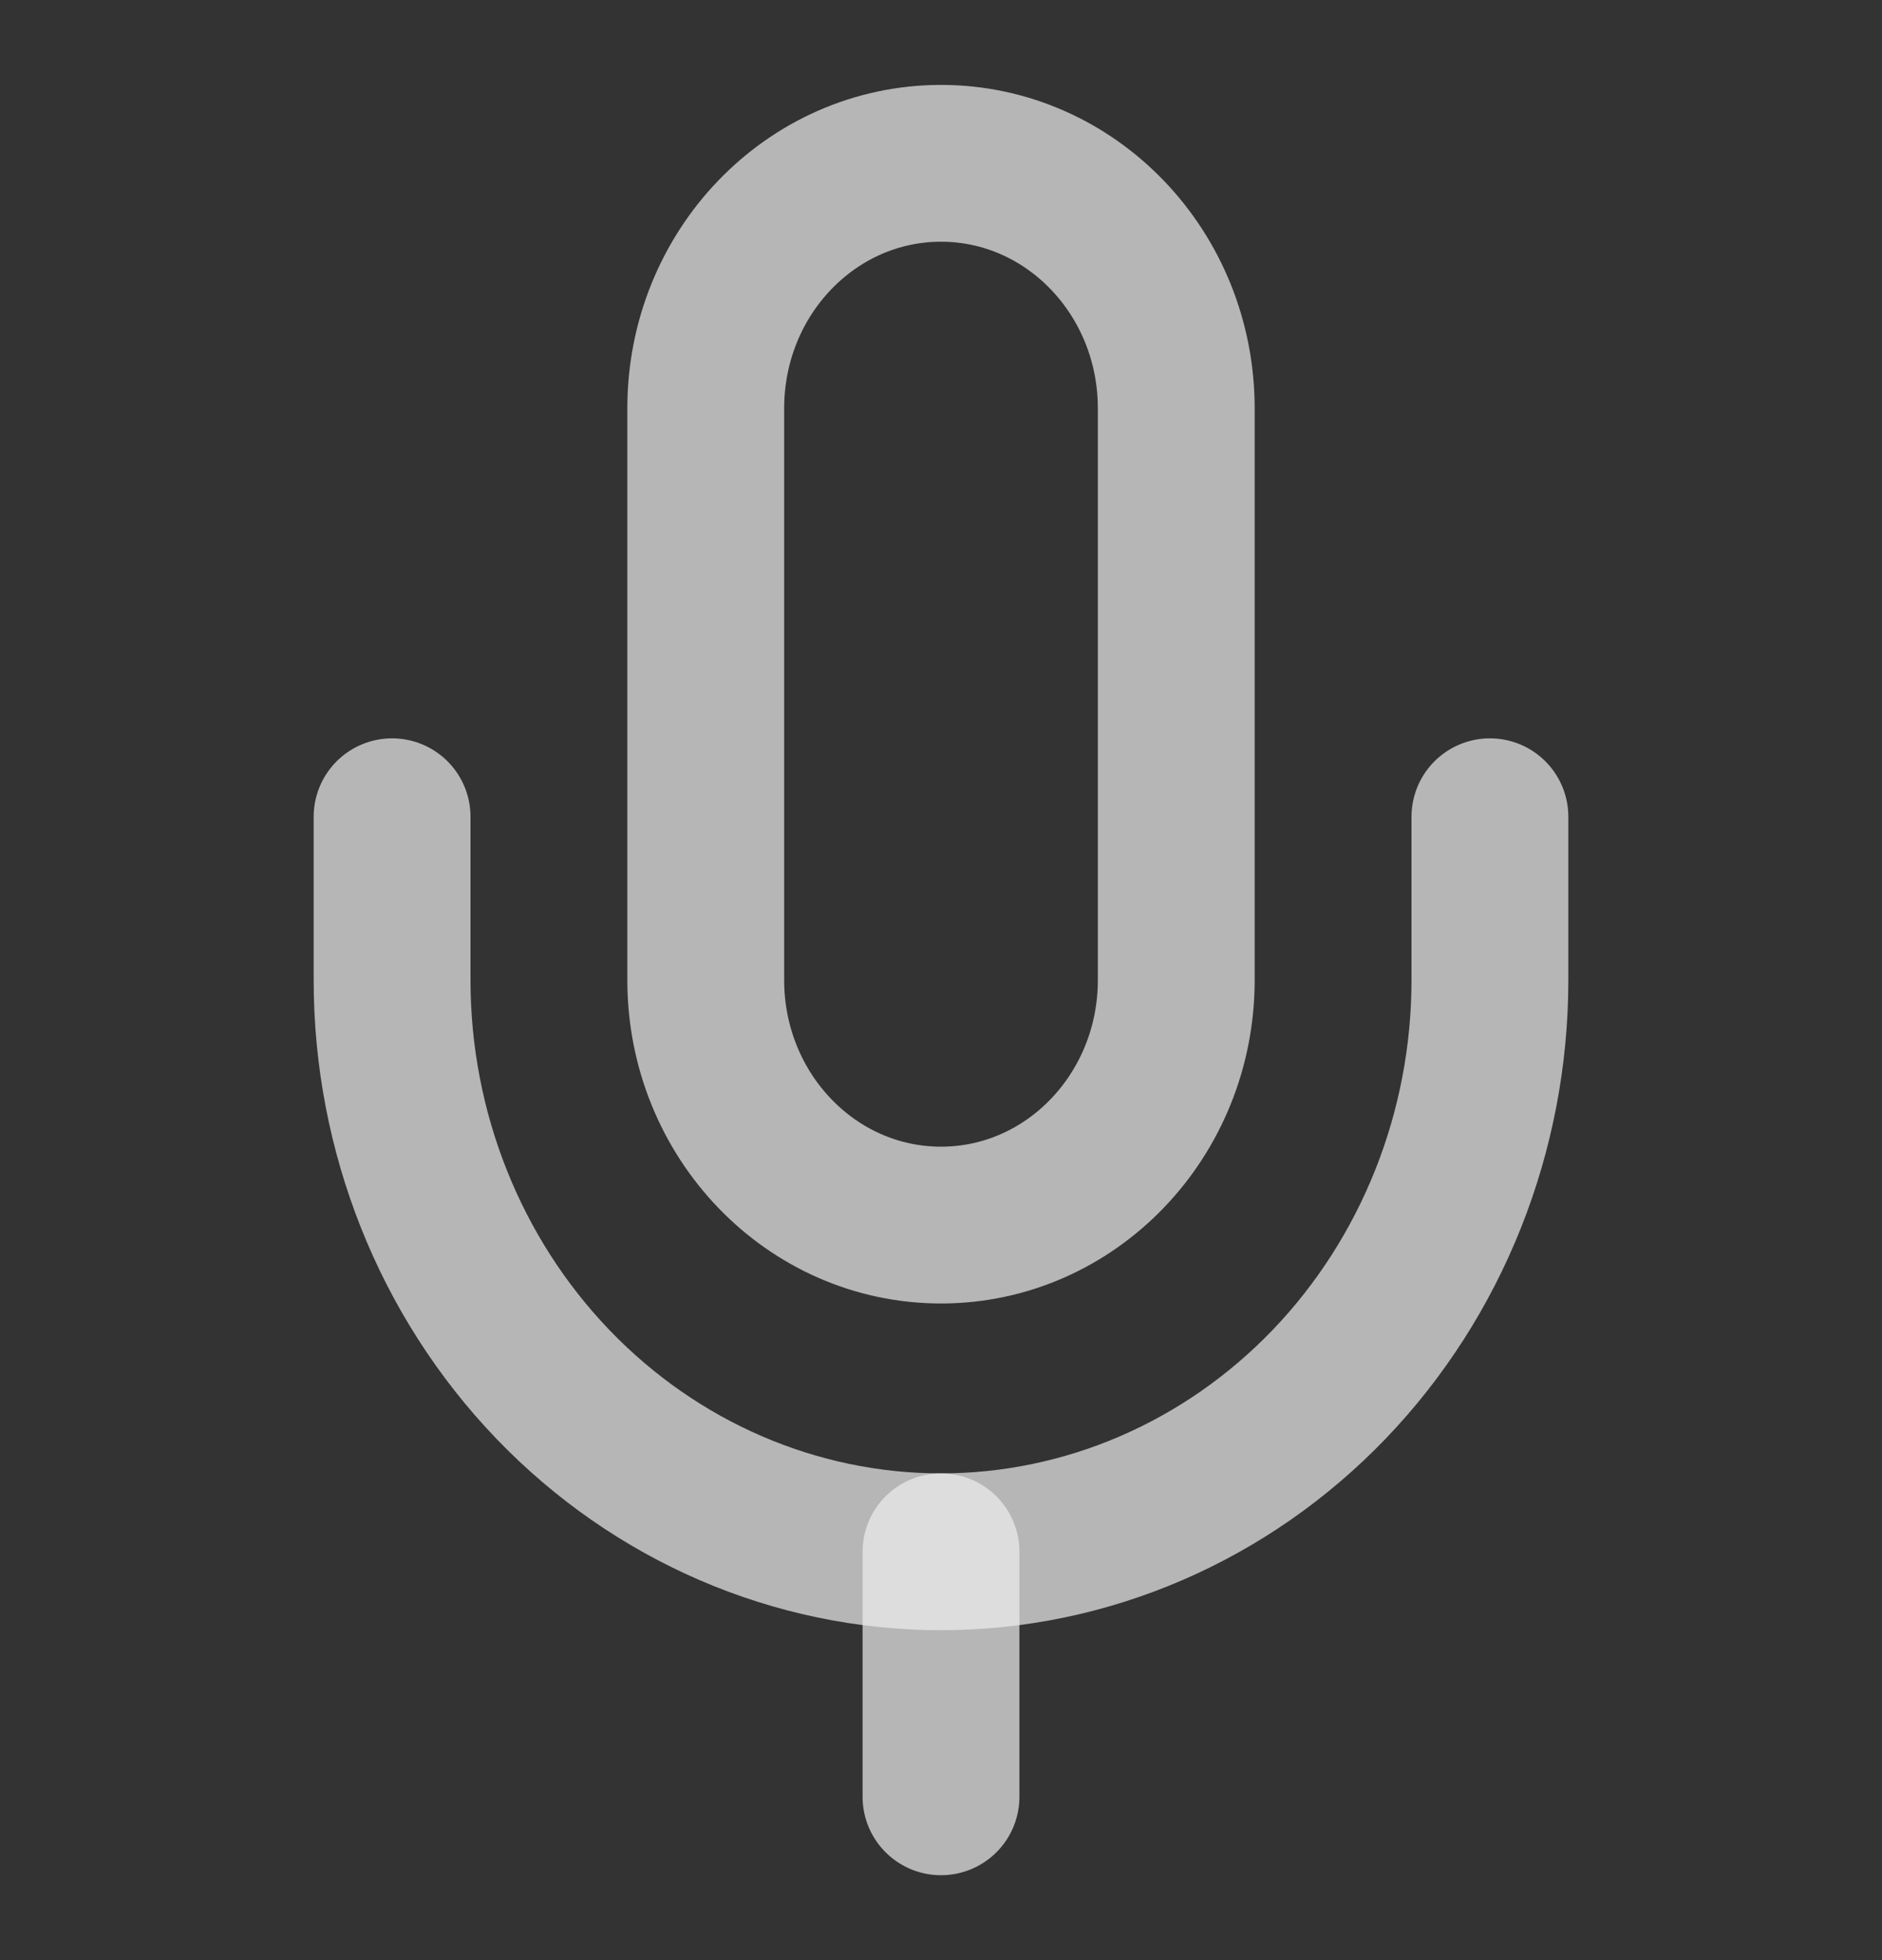 <?xml version="1.0" encoding="UTF-8"?> <svg xmlns="http://www.w3.org/2000/svg" width="24" height="25" viewBox="0 0 24 25" fill="none"><rect x="0" y="0" width="24" height="25" fill="#333333" stroke="none"/><path d="M12 19.792V22.917" stroke="#EFEEEE" stroke-opacity="0.7" stroke-width="2" stroke-linecap="round" stroke-linejoin="round"></path><path d="M19 10.417V12.5C19 14.434 18.262 16.288 16.95 17.656C15.637 19.023 13.857 19.792 12 19.792C10.143 19.792 8.363 19.023 7.05 17.656C5.737 16.288 5 14.434 5 12.5V10.417" stroke="#EFEEEE" stroke-opacity="0.7" stroke-width="2" stroke-linecap="round" stroke-linejoin="round"></path><path d="M15 5.208C15 3.482 13.657 2.083 12 2.083C10.343 2.083 9 3.482 9 5.208V12.5C9 14.226 10.343 15.625 12 15.625C13.657 15.625 15 14.226 15 12.5V5.208Z" stroke="#EFEEEE" stroke-opacity="0.7" stroke-width="2" stroke-linecap="round" stroke-linejoin="round"></path></svg> 
